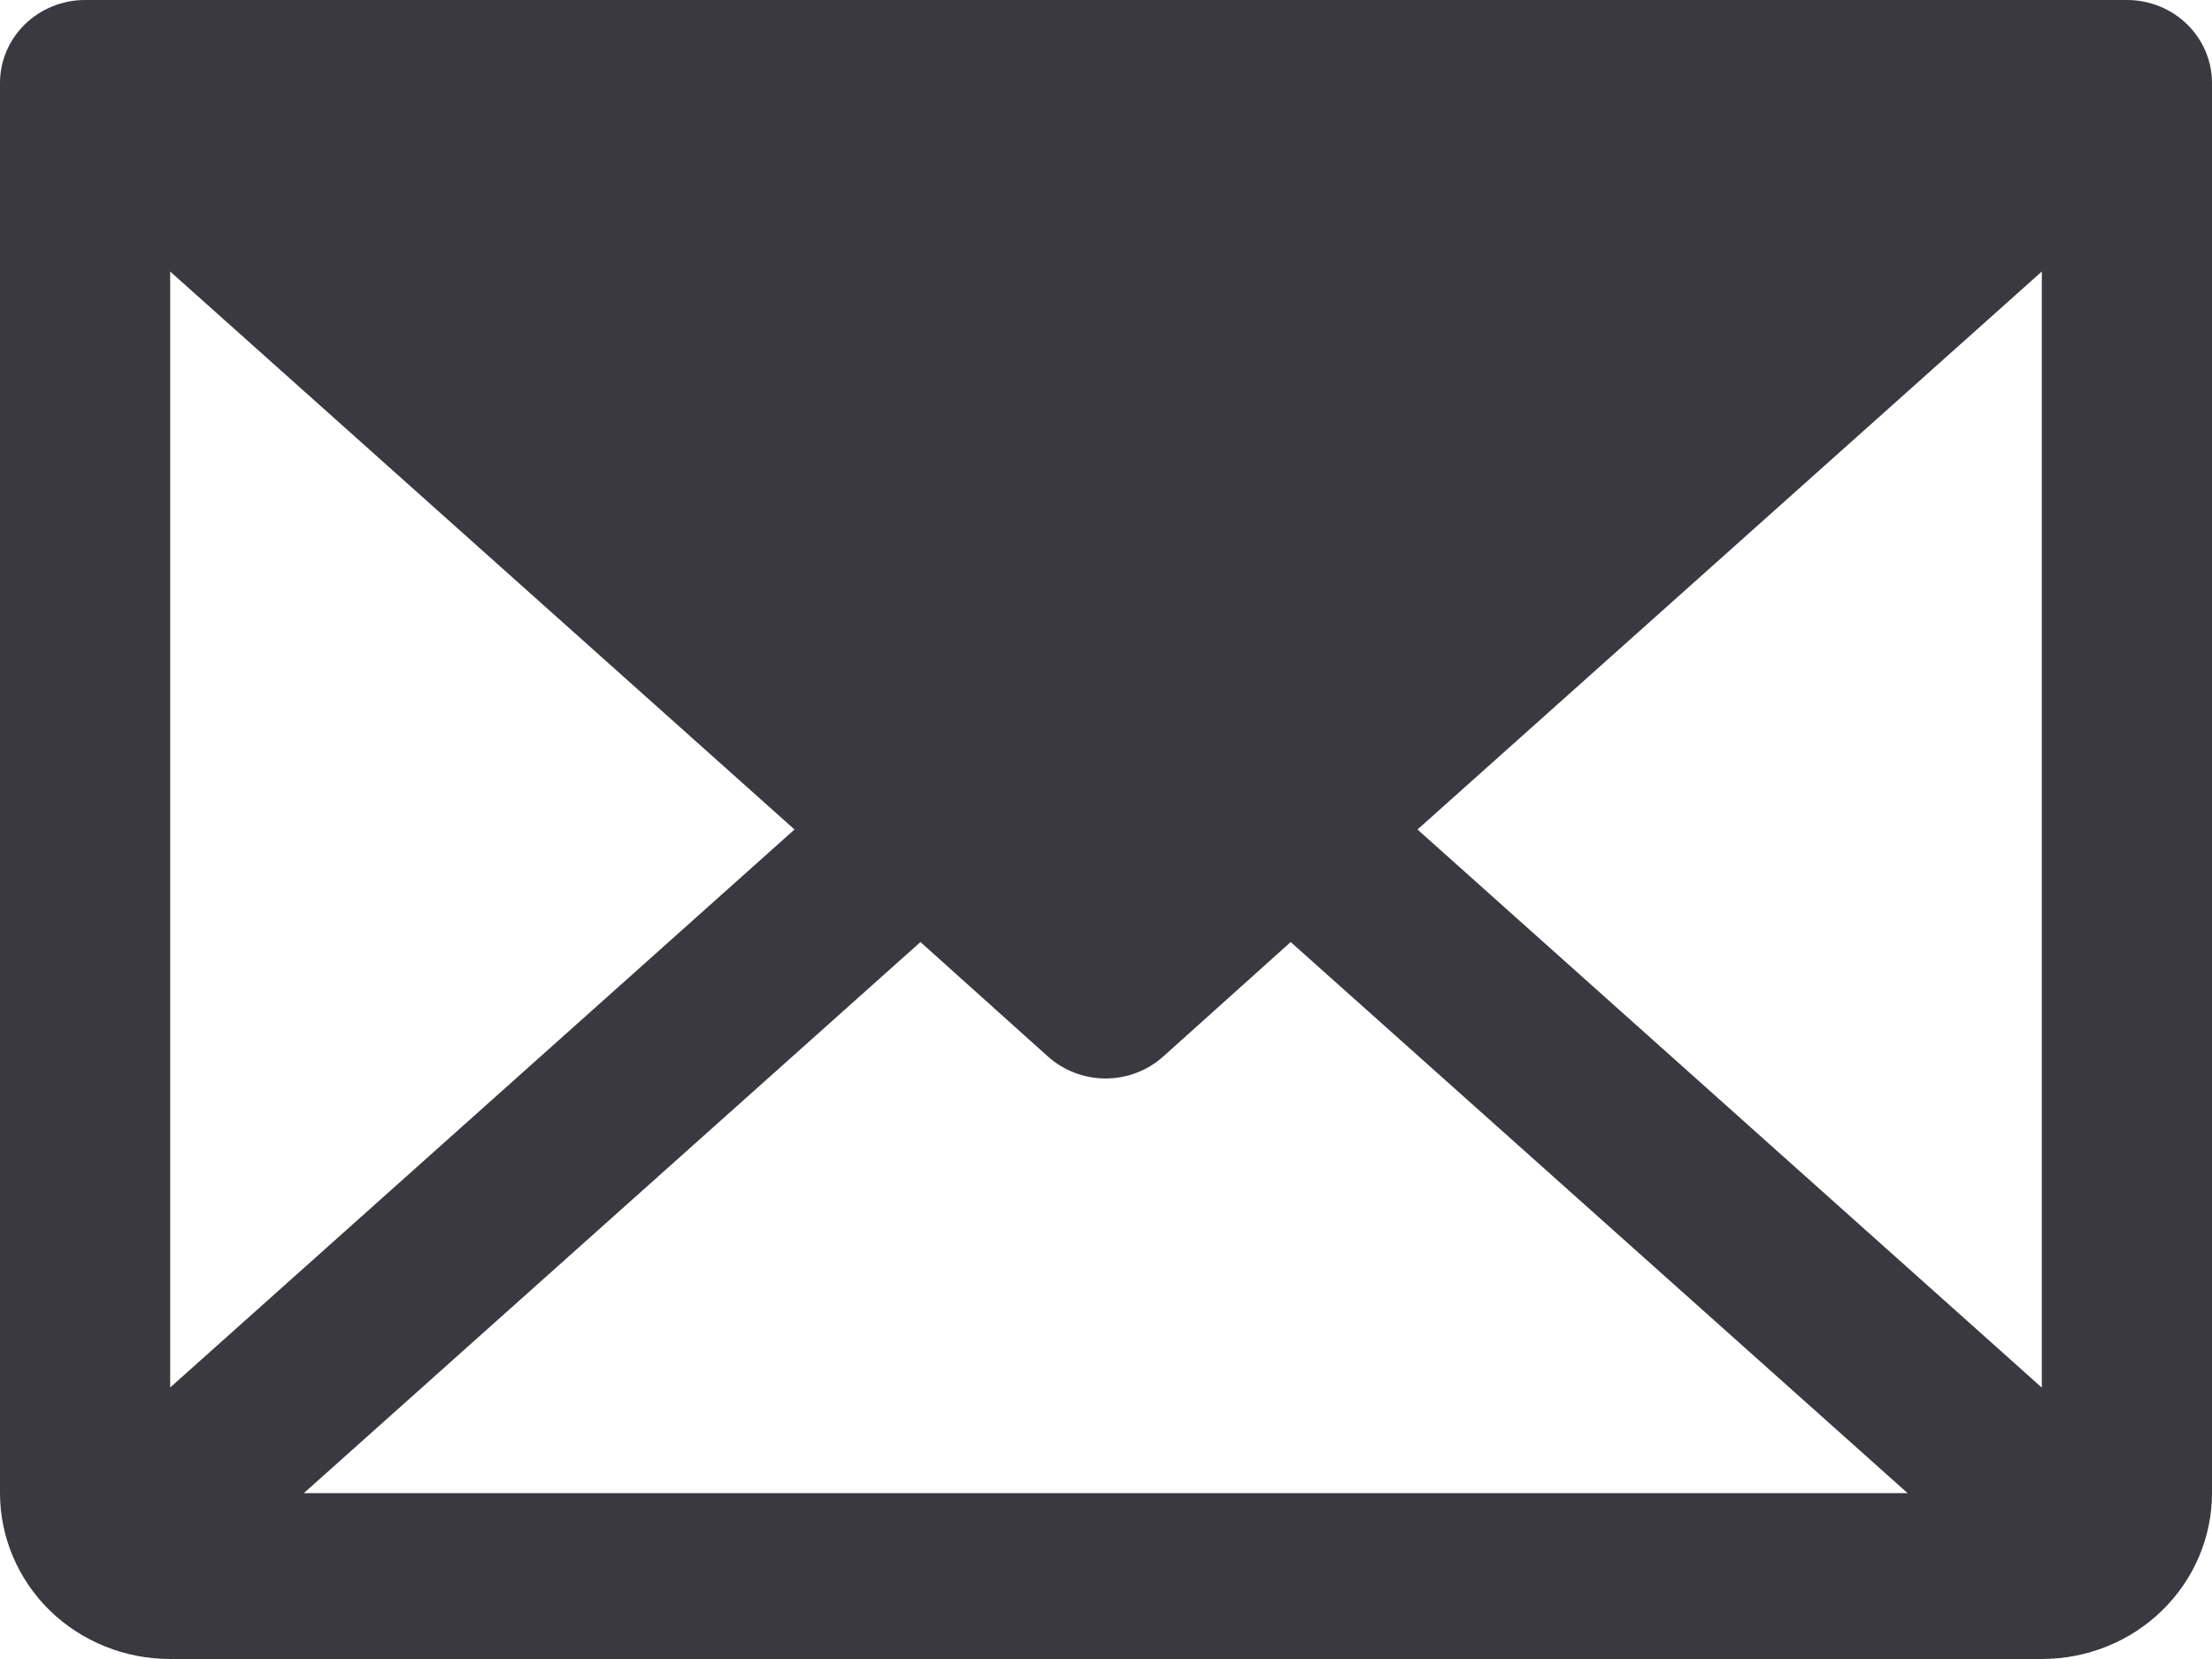 <?xml version="1.0" encoding="UTF-8"?>
<svg xmlns="http://www.w3.org/2000/svg" width="16" height="12" viewBox="0 0 16 12" fill="none">
  <path d="M15.385 0H0.615C0.452 0 0.296 0.063 0.18 0.176C0.065 0.288 0 0.441 0 0.6V10.8C0 11.118 0.13 11.424 0.36 11.649C0.591 11.874 0.904 12 1.231 12H14.769C15.096 12 15.409 11.874 15.639 11.649C15.87 11.424 16 11.118 16 10.8V0.6C16 0.441 15.935 0.288 15.82 0.176C15.704 0.063 15.548 0 15.385 0ZM5.747 6L1.231 10.036V1.964L5.747 6ZM6.658 6.814L7.581 7.643C7.694 7.744 7.843 7.801 7.997 7.801C8.151 7.801 8.3 7.744 8.413 7.643L9.336 6.814L13.798 10.8H2.198L6.658 6.814ZM10.253 6L14.769 1.964V10.037L10.253 6Z" fill="#3A3940"></path>
</svg>
